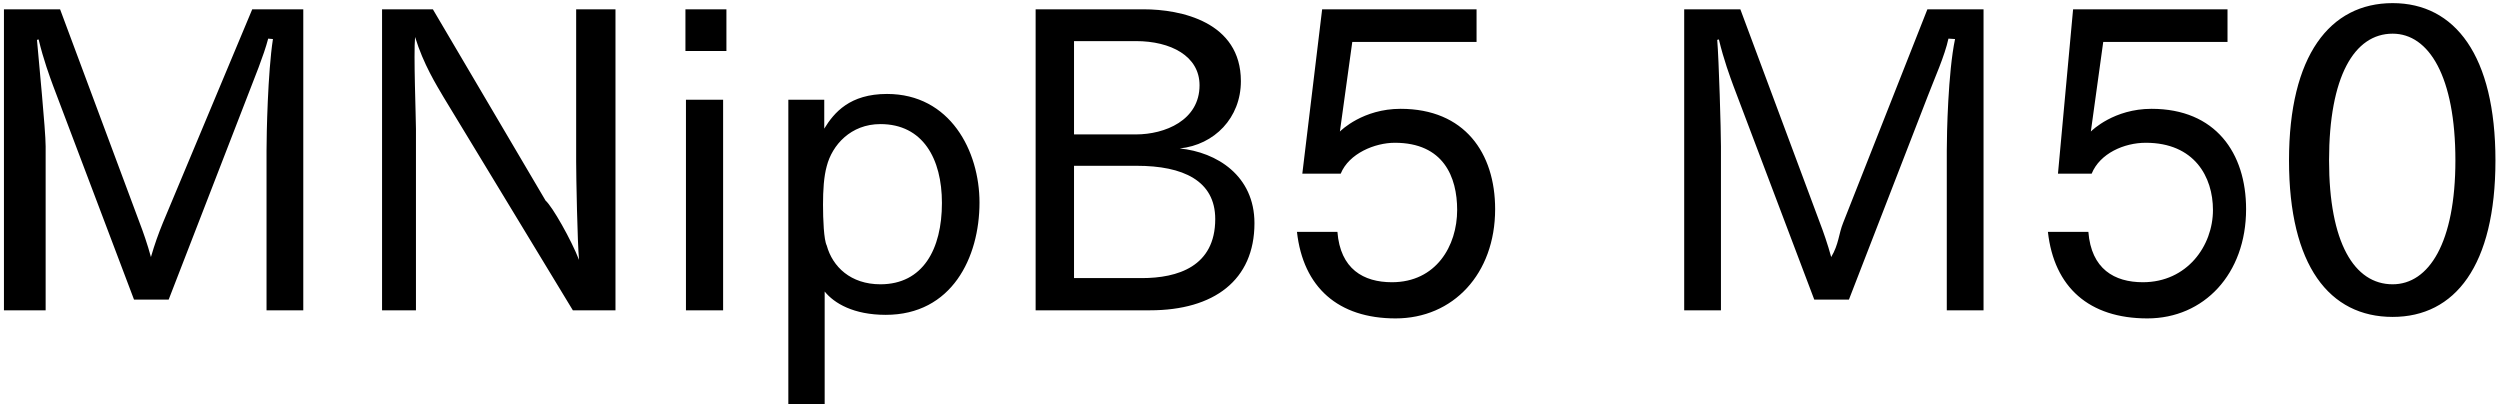 <svg 
 xmlns="http://www.w3.org/2000/svg"
 xmlns:xlink="http://www.w3.org/1999/xlink"
 width="436px" height="71px">
<path fill-rule="evenodd"  fill="rgb(0, 0, 0)"
 d="M417.276,55.269 C406.259,55.269 399.203,46.340 399.203,27.978 C399.203,9.689 406.331,0.544 417.276,0.544 C428.149,0.544 435.206,9.689 435.206,27.978 C435.206,46.340 428.149,55.269 417.276,55.269 ZM417.276,5.873 C410.580,5.873 406.187,13.361 406.187,27.978 C406.187,42.308 410.580,49.580 417.276,49.580 C423.613,49.580 428.221,42.308 428.221,27.978 C428.221,13.361 423.613,5.873 417.276,5.873 ZM375.229,18.978 C386.390,18.978 391.718,26.682 391.718,36.475 C391.718,47.780 384.373,55.53 374.5,55.53 C364.356,55.53 358.235,50.12 357.155,40.436 L364.212,40.436 C364.716,46.916 368.748,49.220 373.717,49.220 C381.421,49.220 385.94,42.884 385.94,36.619 C385.94,30.859 382.717,24.90 374.221,24.90 C370.44,24.90 366.228,26.754 364.788,30.283 L358.91,30.283 L361.547,1.624 L388.478,1.624 L388.478,7.313 L366.804,7.313 L364.644,22.938 C364.860,22.722 368.676,18.978 375.229,18.978 ZM339.520,26.250 C339.520,23.370 339.736,12.65 340.96,6.809 L339.808,6.737 C339.16,9.761 337.360,13.721 336.208,16.745 L322.455,52.245 L316.406,52.245 L302.293,14.945 C301.717,13.361 300.637,10.49 299.773,6.881 L299.485,6.953 C299.773,10.49 300.133,22.650 300.133,25.530 L300.133,54.117 L293.724,54.117 L293.724,1.624 L303.517,1.624 L317.414,38.923 C317.918,40.219 318.782,42.668 319.359,44.828 C320.7,42.596 320.655,40.796 321.447,38.851 L336.136,1.624 L345.929,1.624 L345.929,54.117 L339.520,54.117 L339.520,26.250 ZM244.263,18.978 C255.424,18.978 260.752,26.682 260.752,36.475 C260.752,47.780 253.408,55.53 243.39,55.53 C233.390,55.53 227.269,50.12 226.189,40.436 L233.246,40.436 C233.750,46.916 237.782,49.220 242.751,49.220 C250.455,49.220 254.128,42.884 254.128,36.619 C254.128,30.859 251.751,24.90 243.255,24.90 C239.78,24.90 235.262,26.754 233.822,30.283 L227.125,30.283 L230.582,1.624 L257.512,1.624 L257.512,7.313 L235.838,7.313 L233.678,22.938 C233.894,22.722 237.710,18.978 244.263,18.978 ZM218.777,38.923 C218.777,48.860 211.721,54.117 200.56,54.117 L180.614,54.117 L180.614,1.624 L199.47,1.624 C205.888,1.624 216.41,3.784 216.41,14.153 C216.41,20.562 211.793,25.26 205.744,25.890 C212.225,26.538 218.777,30.643 218.777,38.923 ZM209.200,14.873 C209.200,9.761 204.160,7.169 198.111,7.169 L187.310,7.169 L187.310,23.442 L198.111,23.442 C203.152,23.442 209.200,20.994 209.200,14.873 ZM198.255,28.915 L187.310,28.915 L187.310,48.500 L199.119,48.500 C205.384,48.500 211.937,46.484 211.937,38.203 C211.937,31.507 206.320,28.915 198.255,28.915 ZM154.47,54.909 C148.863,54.909 145.479,52.893 143.822,50.84 L143.822,70.462 L137.486,70.462 L137.486,17.394 L143.750,17.394 L143.750,22.434 C145.46,19.626 148.215,16.385 154.695,16.385 C165.712,16.385 170.825,26.34 170.825,35.323 C170.825,44.900 166.0,54.909 154.47,54.909 ZM153.543,21.642 C148.359,21.642 145.119,25.314 144.182,28.987 C143.678,30.787 143.534,33.19 143.534,35.683 C143.534,38.275 143.678,41.84 144.182,42.812 C145.191,46.52 148.359,49.580 153.543,49.580 C160.960,49.580 164.272,43.460 164.272,35.395 C164.272,27.690 160.960,21.642 153.543,21.642 ZM119.54,1.624 L126.687,1.624 L126.687,8.897 L119.54,8.897 L119.54,1.624 ZM77.368,16.961 C76.143,14.873 73.839,11.201 72.39,6.449 C72.111,9.329 72.543,20.562 72.543,22.506 L72.543,54.117 L66.63,54.117 L66.63,1.624 L75.495,1.624 L95.153,34.99 C96.305,35.971 99.617,41.804 100.986,45.332 C100.698,42.380 100.482,30.787 100.482,28.194 L100.482,1.624 L107.34,1.624 L107.34,54.117 L99.905,54.117 L77.368,16.961 ZM46.484,26.250 C46.484,23.370 46.700,12.65 47.60,6.809 L46.772,6.737 C45.980,9.761 44.323,13.721 43.171,16.745 L29.418,52.245 L23.370,52.245 L9.256,14.945 C8.680,13.361 7.600,10.49 6.736,6.881 L6.448,6.953 C6.736,10.49 7.96,22.650 7.96,25.530 L7.96,54.117 L0.688,54.117 L0.688,1.624 L10.480,1.624 L24.378,38.923 C24.882,40.219 25.746,42.668 26.322,44.828 C26.970,42.596 27.618,40.796 28.410,38.851 L43.99,1.624 L52.892,1.624 L52.892,54.117 L46.484,54.117 L46.484,26.250 ZM126.111,54.117 L119.630,54.117 L119.630,17.394 L126.111,17.394 L126.111,54.117 Z"/>
</svg>